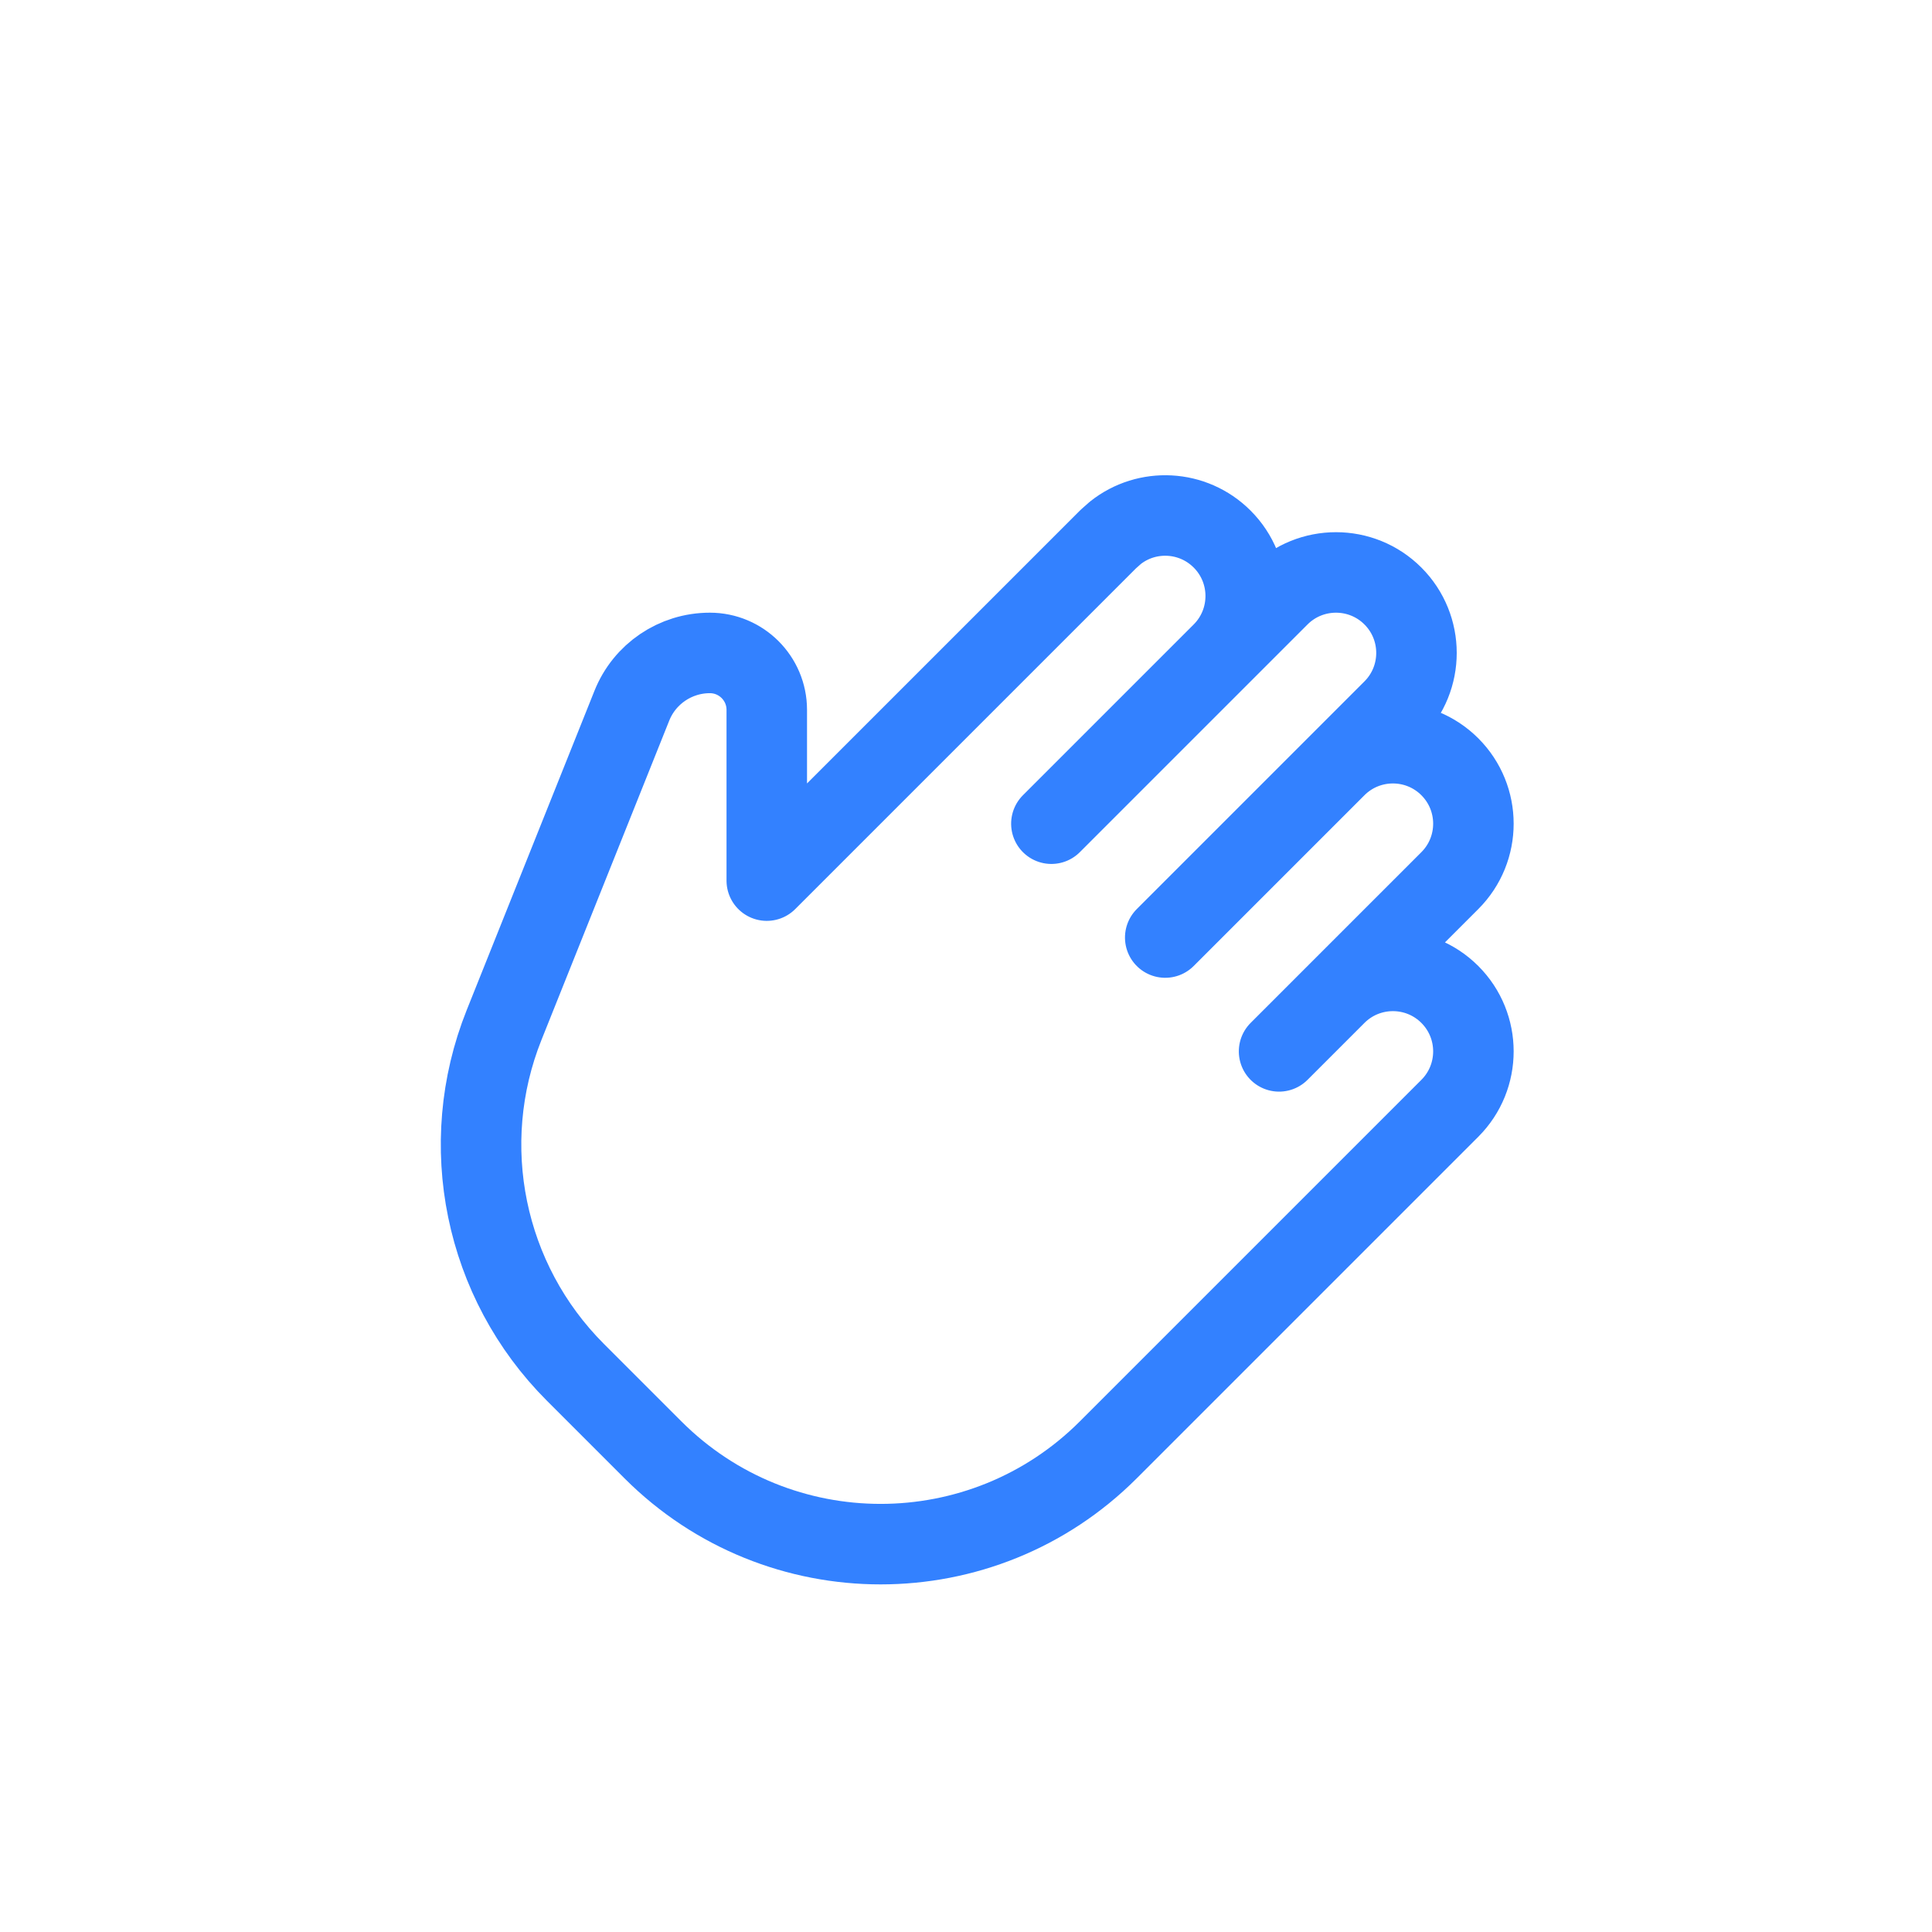 <?xml version="1.0" encoding="UTF-8"?>
<svg width="24px" height="24px" viewBox="0 0 24 24" version="1.1" xmlns="http://www.w3.org/2000/svg" xmlns:xlink="http://www.w3.org/1999/xlink">
    <title></title>
    <g stroke="none" stroke-width="1" fill="none" fill-rule="evenodd" stroke-linecap="round" stroke-linejoin="round">
        <g transform="translate(-48, -224)" stroke="#3381FF">
            <g transform="translate(48, 224)">
                <path d="M12.5,5 C13.052,5 13.5,5.448 13.5,6 L13.5,7 C13.5,6.448 13.948,6 14.5,6 C15.052,6 15.5,6.448 15.5,7 L15.5,7 L15.5,9 C15.5,8.448 15.948,8 16.5,8 C17.052,8 17.5,8.448 17.5,9 L17.5,9 L17.5,15 C17.5,17.209 15.709,19 13.5,19 L12.138,19 C10.537,19 9.091,18.046 8.461,16.576 L6.779,12.65 C6.61,12.257 6.698,11.802 7,11.5 C7.276,11.224 7.724,11.224 8,11.5 L9.5,13 L9.5,7 L9.507,6.883 C9.564,6.386 9.987,6 10.5,6 C11.052,6 11.5,6.448 11.5,7 L11.5,7 L11.5,6 C11.5,5.448 11.948,5 12.5,5 Z M11.5,6 L11.5,10 M13.5,6 L13.5,10 M15.5,8 L15.5,10" transform="translate(12, 12) rotate(45) translate(-12, -12) "></path>
            </g>
        </g>
    </g>
</svg>